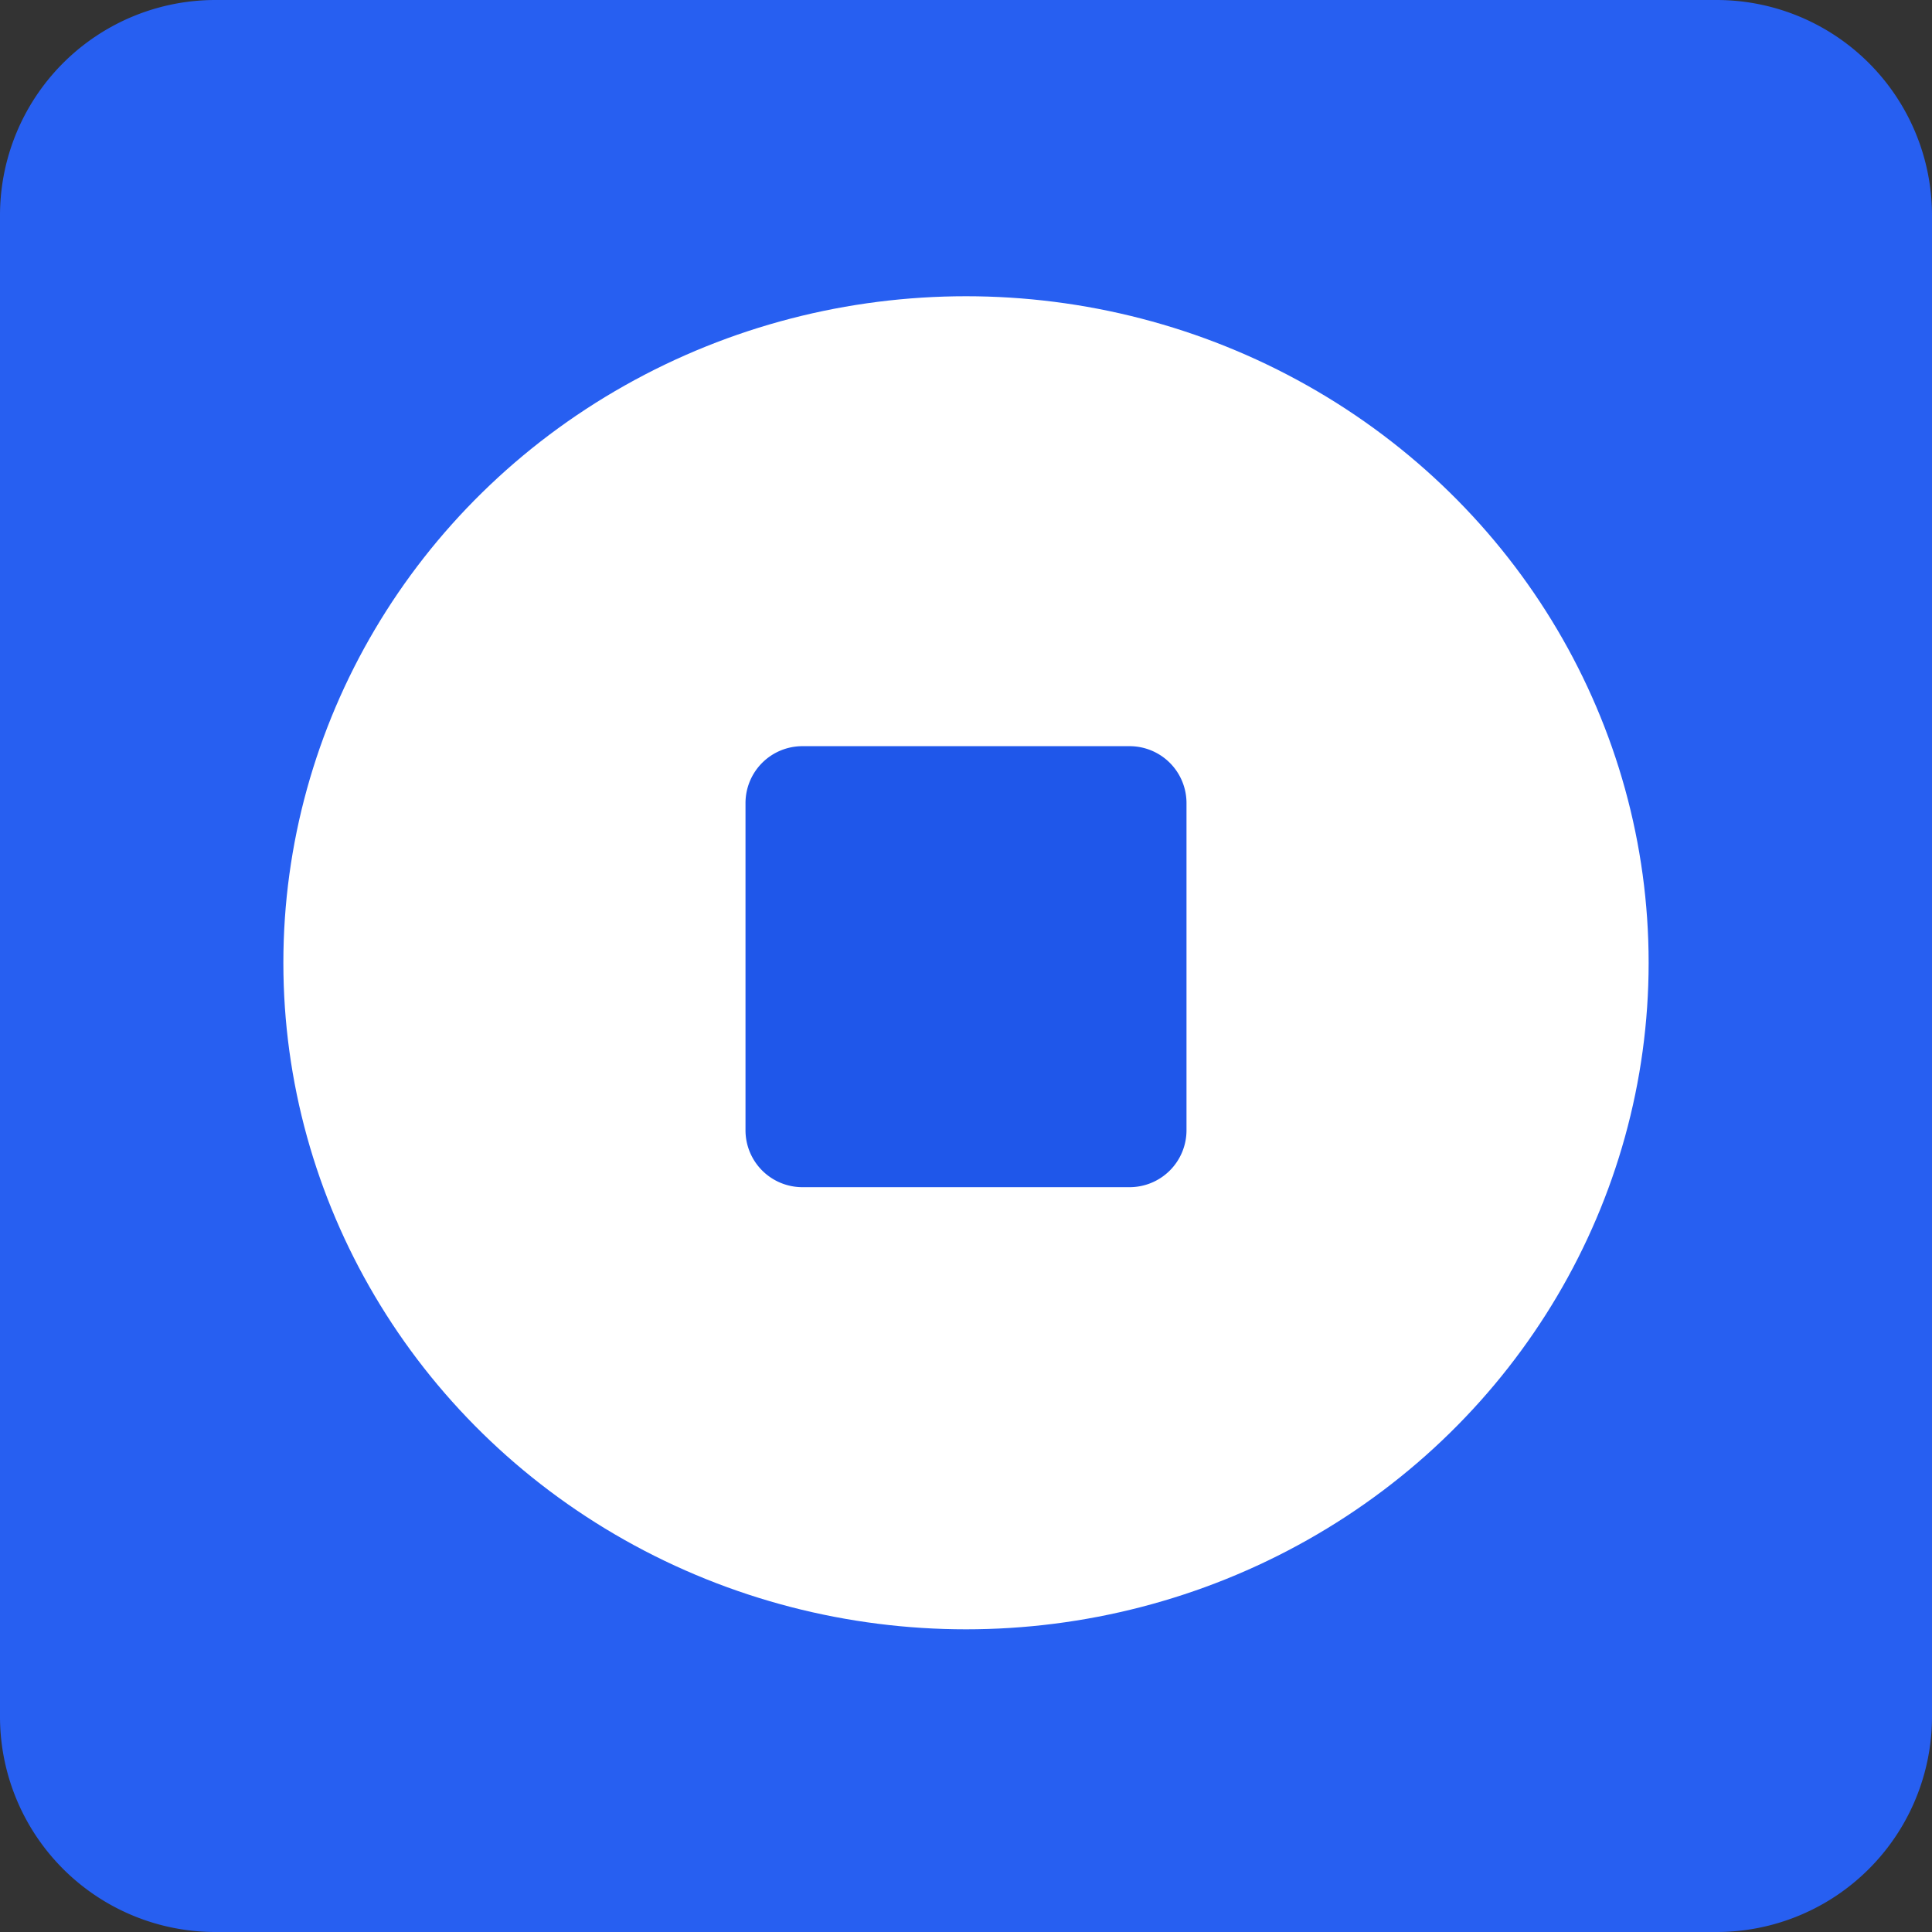 <svg xmlns="http://www.w3.org/2000/svg" xmlns:xlink="http://www.w3.org/1999/xlink" width="300" height="300" viewBox="0 0 300 300">
  <rect x="0" y="0" width="300" height="300" fill="#333333" stroke="none"/>
  <defs>
    <clipPath id="clip-WalletLink">
      <rect width="300" height="300"/>
    </clipPath>
  </defs>
  <g id="WalletLink" clip-path="url(#clip-WalletLink)">
    <path id="Path_2" data-name="Path 2" d="M33.446,0H266.554A33.446,33.446,0,0,1,300,33.446V266.554A33.442,33.442,0,0,1,266.554,300H33.446A33.446,33.446,0,0,1,0,266.554V33.446A33.446,33.446,0,0,1,33.446,0Z" fill="#275ff1"/>
    <ellipse id="Ellipse_1" data-name="Ellipse 1" cx="106" cy="103.5" rx="106" ry="103.5" transform="translate(44 46)" fill="#fff"/>
    <path id="Path_1" data-name="Path 1" d="M8.836,0H59.642a8.836,8.836,0,0,1,8.836,8.836V59.642a8.836,8.836,0,0,1-8.836,8.836H8.836A8.836,8.836,0,0,1,0,59.642V8.836A8.836,8.836,0,0,1,8.836,0Z" transform="translate(115.761 115.866)" fill="#1f57ea"/>
  </g>
</svg>
